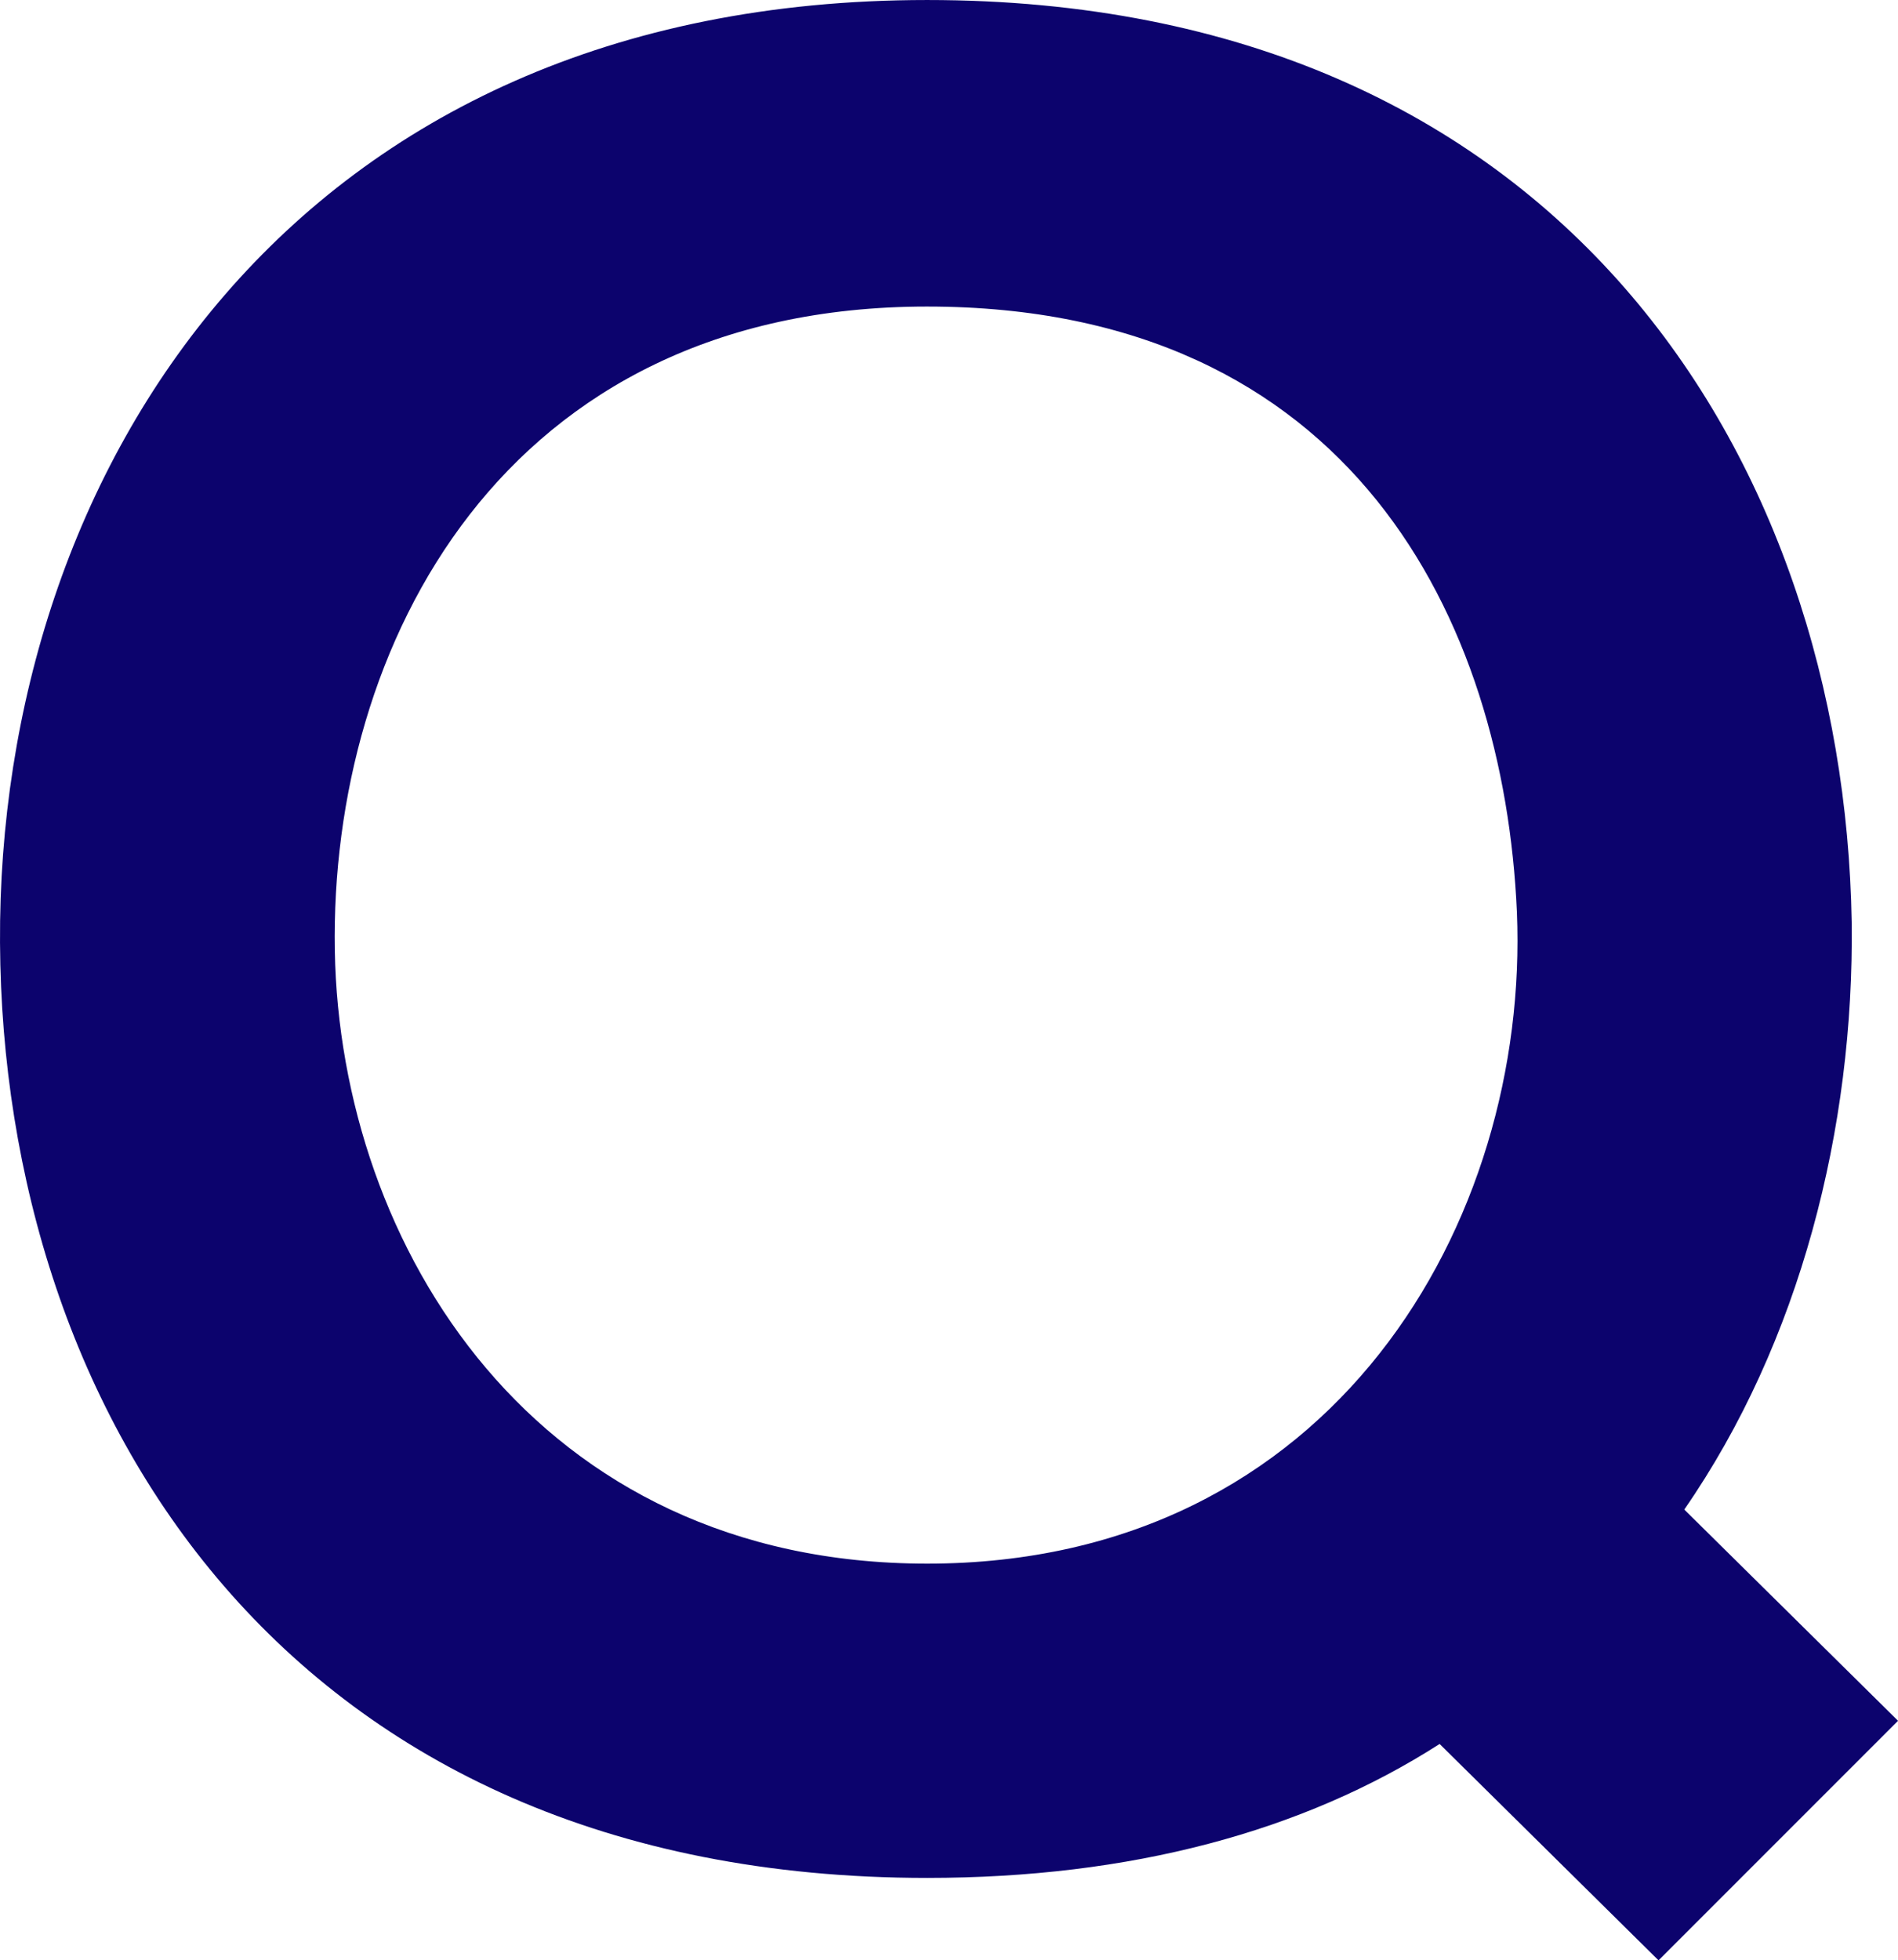 <svg width="183.444" height="189.416" viewBox="0 0 300 309.767" class="looka-1j8o68f"><defs id="SvgjsDefs4243"></defs><g id="SvgjsG4244" featurekey="K5GtsI-0" transform="matrix(20.353,0,0,20.353,-6.51,-115.196)" fill="#0c036d"><path d="M7.52 5.66 c4.92 0 7.12 3.56 7.18 7.16 c0.02 1.6 -0.4 3.26 -1.3 4.56 l1.66 1.64 l-1.86 1.86 l-1.7 -1.68 c-1.06 0.68 -2.4 1.04 -3.98 1.04 c-4.98 0 -7.18 -3.62 -7.2 -7.26 c-0.02 -3.66 2.28 -7.32 7.2 -7.32 z M7.52 8.04 c-3.3 0 -4.64 2.64 -4.6 5 c0.04 2.3 1.56 4.76 4.6 4.76 c3.16 0 4.68 -2.66 4.58 -5.06 c-0.1 -2.26 -1.28 -4.7 -4.58 -4.7 z"></path></g></svg>